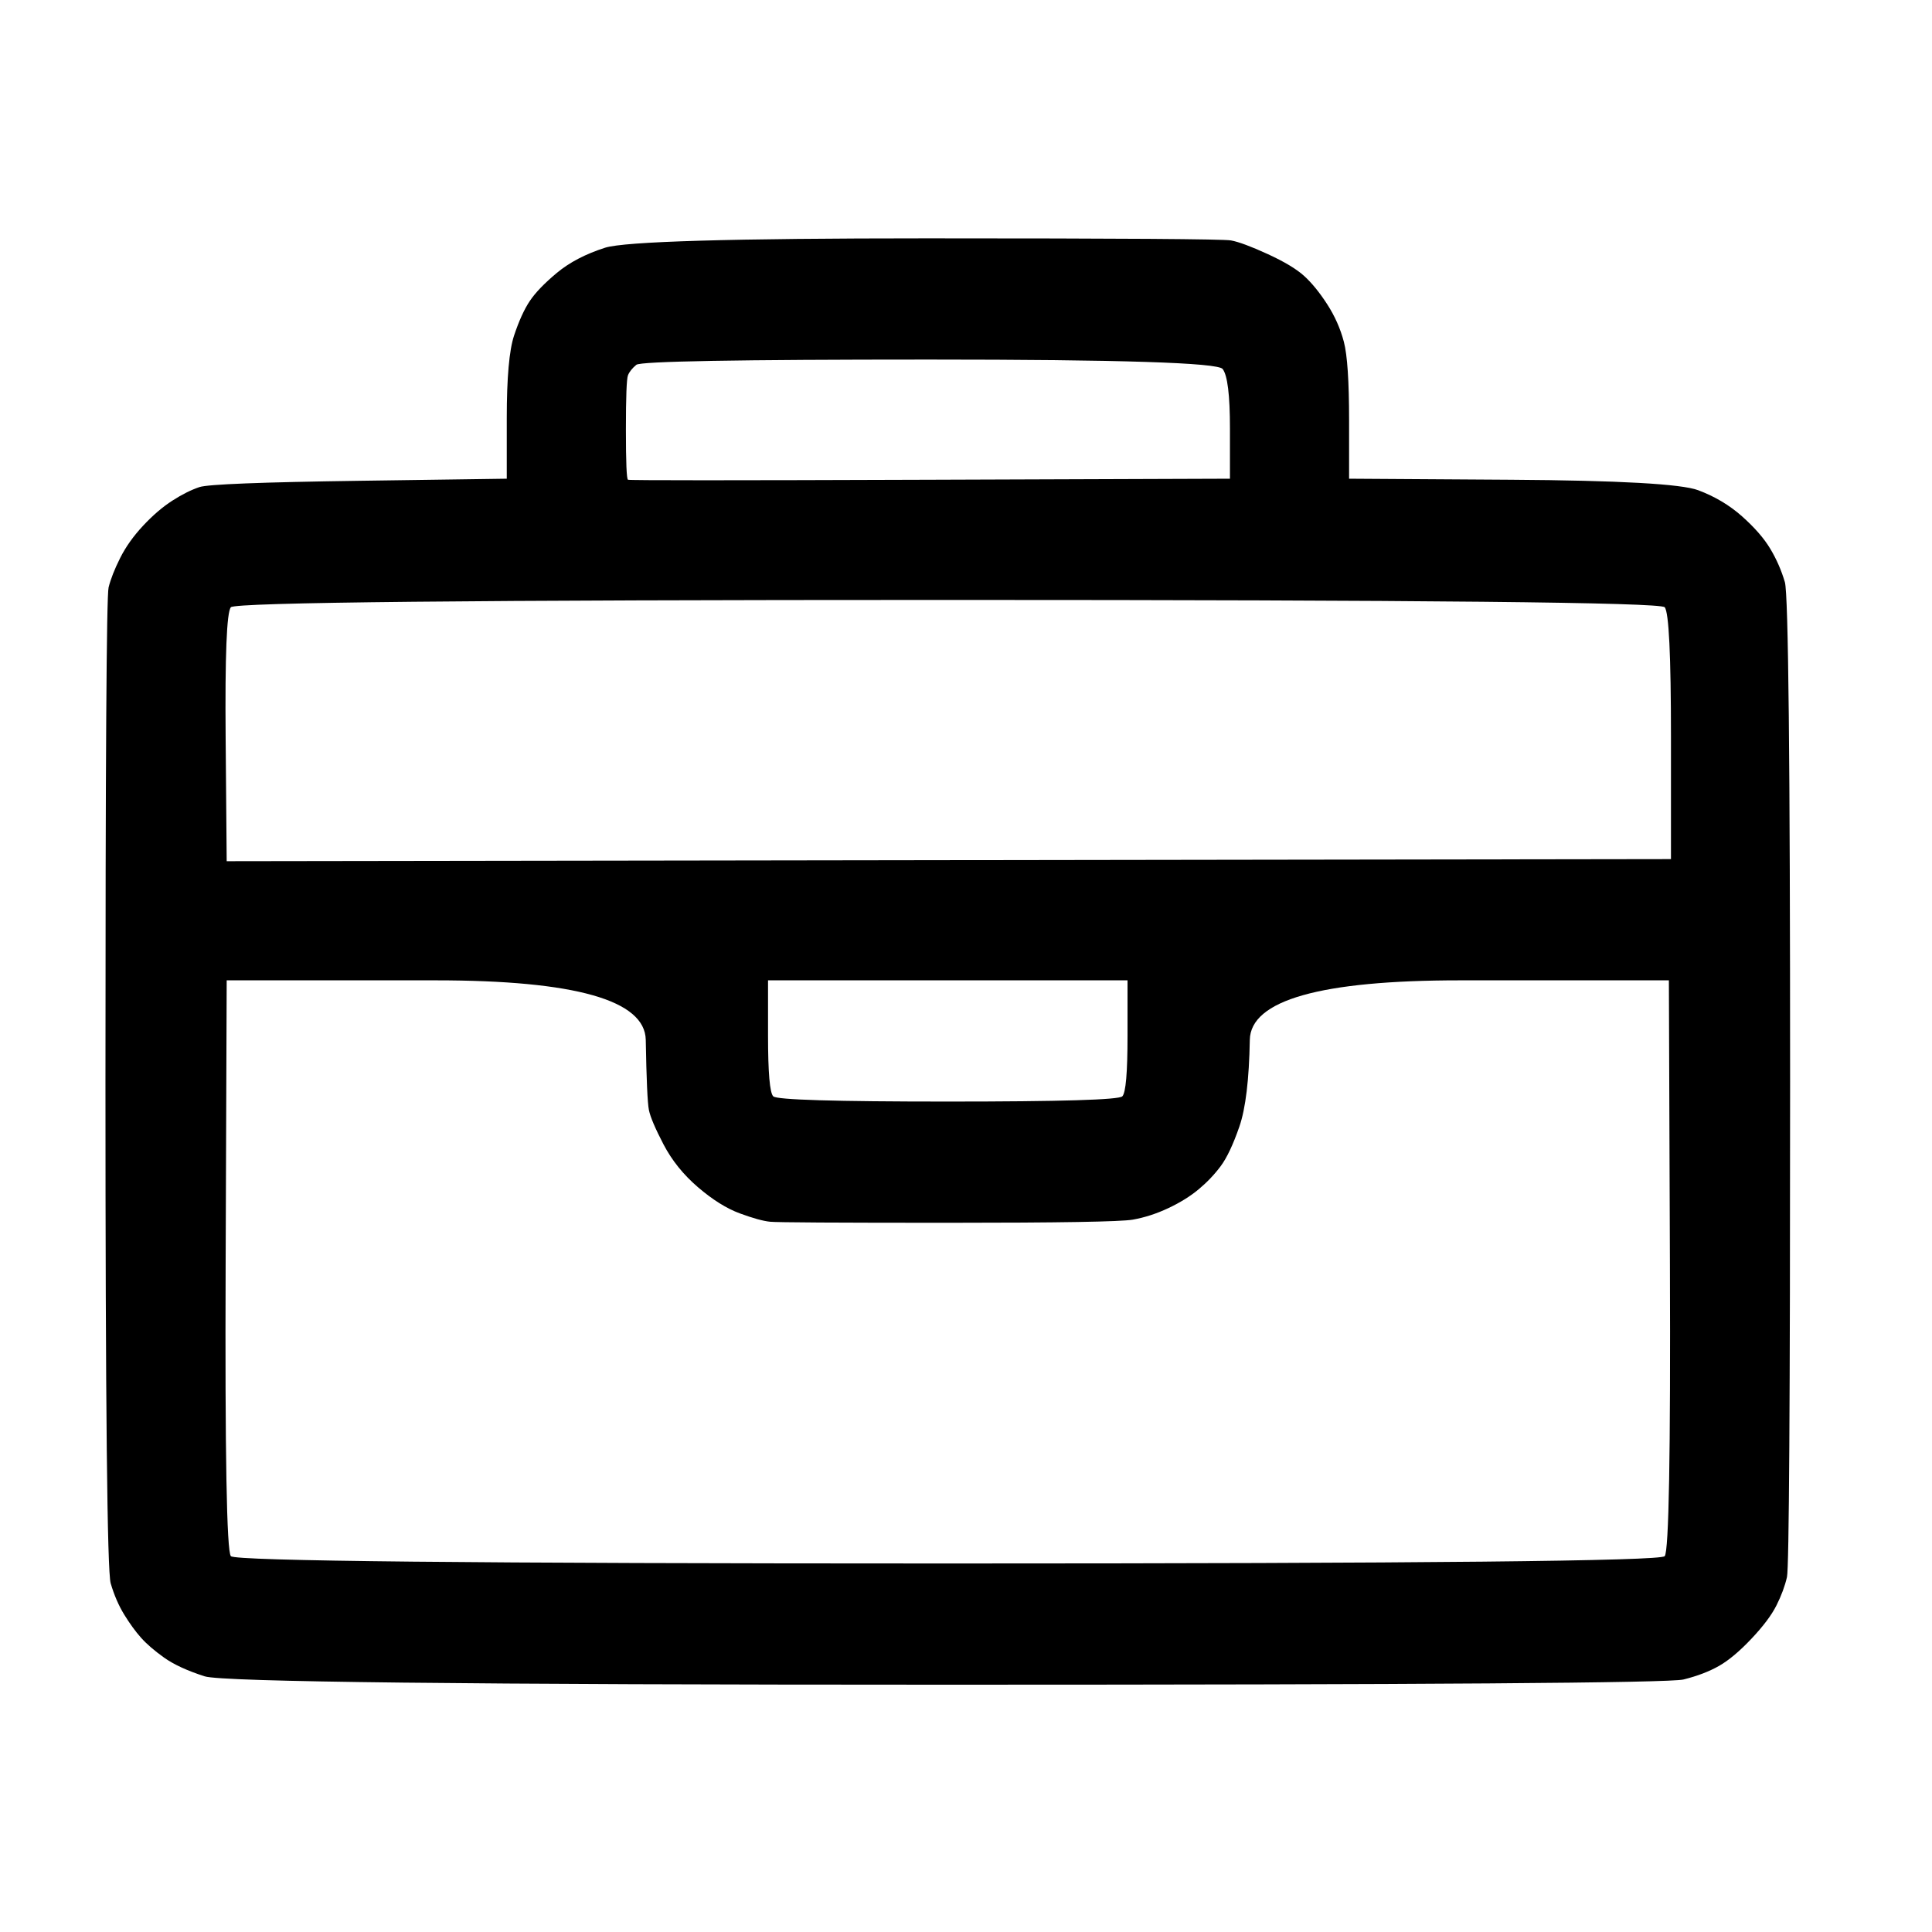 <?xml version="1.0" encoding="UTF-8" standalone="no"?>
<!DOCTYPE svg PUBLIC "-//W3C//DTD SVG 1.1//EN" "http://www.w3.org/Graphics/SVG/1.1/DTD/svg11.dtd">
<!-- Created with Vectornator (http://vectornator.io/) -->
<svg height="100%" stroke-miterlimit="10" style="fill-rule:nonzero;clip-rule:evenodd;stroke-linecap:round;stroke-linejoin:round;" version="1.1" viewBox="0 0 2835 2835" width="100%" xml:space="preserve" xmlns="http://www.w3.org/2000/svg" xmlns:vectornator="http://vectornator.io" xmlns:xlink="http://www.w3.org/1999/xlink">
<defs/>
<g id="Layer-1" vectornator:layerName="Layer 1">
<path d="M887.772 363.536C859.147 372.738 835.633 385.006 817.23 400.341C798.828 415.676 785.538 429.478 777.359 441.746C769.18 454.014 761.513 470.883 754.356 492.352C747.2 513.822 743.621 554.204 743.621 613.5C743.621 643.149 743.621 672.797 743.621 702.445C671.546 703.467 599.47 704.489 527.395 705.512C383.244 707.556 305.034 710.624 292.766 714.713C280.498 718.802 267.207 725.448 252.895 734.649C238.582 743.85 224.269 756.118 209.956 771.453C195.643 786.788 184.397 802.635 176.218 818.992C168.04 835.35 162.417 849.663 159.35 861.931C156.283 874.199 154.749 1116.5 154.749 1588.82C154.749 2061.14 157.305 2306 162.417 2323.38C167.529 2340.76 174.174 2356.09 182.353 2369.38C190.531 2382.67 198.71 2393.92 206.889 2403.12C215.068 2412.32 226.314 2422.03 240.626 2432.26C254.939 2442.48 274.875 2451.68 300.434 2459.86C325.992 2468.04 688.926 2472.13 1389.23 2472.13C2089.54 2472.13 2449.92 2469.57 2470.37 2464.46C2490.81 2459.35 2508.19 2452.7 2522.51 2444.53C2536.82 2436.35 2552.67 2423.06 2570.05 2404.65C2587.43 2386.25 2599.69 2369.89 2606.85 2355.58C2614.01 2341.27 2619.12 2327.47 2622.19 2314.18C2625.25 2300.89 2626.79 2058.59 2626.79 1587.29C2626.79 1115.98 2624.23 871.643 2619.12 854.263C2614.01 836.883 2606.85 820.526 2597.65 805.191C2588.45 789.855 2574.65 774.009 2556.24 757.652C2537.84 741.294 2516.37 728.515 2491.84 719.313C2467.3 710.112 2375.8 705.001 2217.34 703.978C2138.1 703.467 2058.87 702.956 1979.64 702.445C1979.64 673.819 1979.64 645.193 1979.64 616.568C1979.64 559.316 1977.08 520.978 1971.97 501.553C1966.86 482.129 1958.68 463.727 1947.44 446.347C1936.19 428.967 1924.94 415.165 1913.7 404.942C1902.45 394.718 1884.56 383.983 1860.03 372.738C1835.49 361.492 1817.6 354.847 1806.35 352.802C1795.11 350.757 1646.35 349.735 1360.1 349.735C1073.84 349.735 916.398 354.335 887.772 363.536ZM1363.16 527.623C1643.29 527.623 1786.93 532.224 1794.08 541.425C1801.24 550.626 1804.82 579.763 1804.82 628.836C1804.82 653.372 1804.82 677.908 1804.82 702.445C1658.11 702.956 1511.4 703.467 1364.7 703.978C1071.28 705.001 923.555 705.001 921.51 703.978C919.465 702.956 918.443 678.42 918.443 630.369C918.443 582.319 919.465 555.738 921.51 550.626C923.555 545.514 927.644 540.403 933.778 535.291C939.912 530.179 1083.04 527.623 1363.16 527.623ZM1390.77 880.333C2085.96 880.333 2436.63 883.911 2442.76 891.068C2448.9 898.224 2451.96 961.61 2451.96 1081.22C2451.96 1141.03 2451.96 1200.84 2451.96 1260.65C2098.74 1261.16 1745.52 1261.67 1392.3 1262.18C1039.08 1262.69 685.859 1263.2 332.638 1263.71C332.127 1203.4 331.615 1143.08 331.104 1082.76C330.082 962.121 332.638 898.224 338.772 891.068C344.906 883.911 695.571 880.333 1390.77 880.333ZM332.638 1438.54C434.872 1438.54 537.107 1438.54 639.342 1438.54C843.811 1438.54 946.557 1467.67 947.58 1525.95C948.602 1584.22 950.136 1618.47 952.18 1628.69C954.225 1638.92 961.381 1655.78 973.65 1679.3C985.918 1702.81 1002.79 1723.77 1024.26 1742.17C1045.73 1760.57 1066.17 1773.35 1085.6 1780.51C1105.02 1787.67 1119.85 1791.76 1130.07 1792.78C1140.29 1793.8 1227.19 1794.31 1390.77 1794.31C1554.34 1794.31 1644.82 1792.78 1662.2 1789.71C1679.58 1786.64 1696.96 1781.02 1714.34 1772.84C1731.72 1764.66 1746.54 1755.46 1758.81 1745.24C1771.08 1735.02 1781.82 1723.77 1791.02 1711.5C1800.22 1699.23 1809.42 1679.81 1818.62 1653.23C1827.82 1626.65 1832.93 1584.22 1833.96 1525.95C1834.98 1467.67 1937.72 1438.54 2142.19 1438.54C2244.43 1438.54 2346.66 1438.54 2448.9 1438.54C2449.41 1577.57 2449.92 1716.61 2450.43 1855.65C2451.45 2133.73 2448.9 2276.35 2442.76 2283.51C2436.63 2290.66 2085.96 2294.24 1390.77 2294.24C695.571 2294.24 344.906 2290.66 338.772 2283.51C332.638 2276.35 330.082 2133.73 331.104 1855.65C331.615 1716.61 332.127 1577.57 332.638 1438.54ZM1127 1438.54C1214.92 1438.54 1302.85 1438.54 1390.77 1438.54C1478.69 1438.54 1566.61 1438.54 1654.53 1438.54C1654.53 1465.63 1654.53 1492.72 1654.53 1519.81C1654.53 1574 1651.98 1603.64 1646.87 1608.76C1641.75 1613.87 1556.39 1616.42 1390.77 1616.42C1225.15 1616.42 1139.78 1613.87 1134.67 1608.76C1129.56 1603.64 1127 1574 1127 1519.81C1127 1492.72 1127 1465.63 1127 1438.54Z" fill="#000000" fill-rule="nonzero" opacity="1" stroke="none" vectornator:layerName="Curve 1"/>
</g>
</svg>
